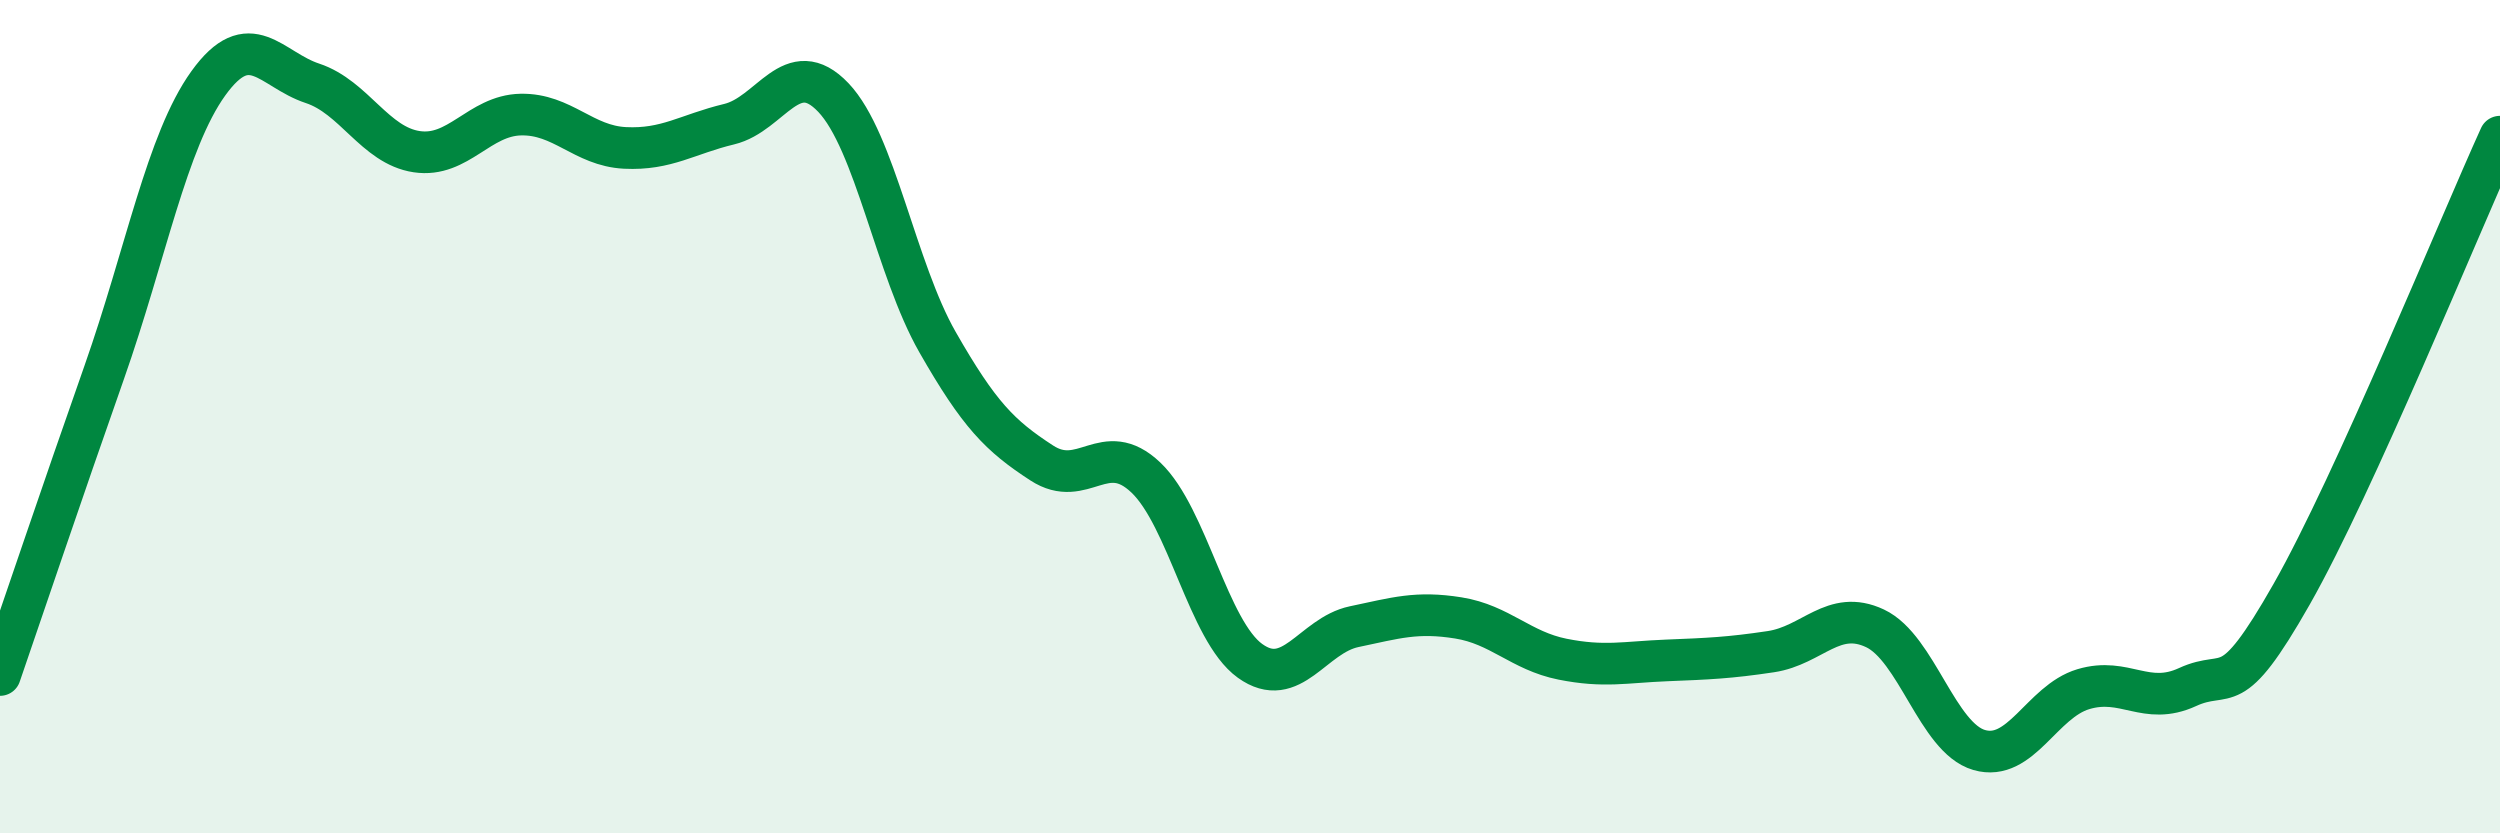 
    <svg width="60" height="20" viewBox="0 0 60 20" xmlns="http://www.w3.org/2000/svg">
      <path
        d="M 0,16.2 C 0.5,14.75 1.5,11.78 2.5,8.94 C 3.5,6.1 4,3.39 5,2 C 6,0.61 6.5,1.67 7.5,2 C 8.5,2.33 9,3.49 10,3.64 C 11,3.79 11.5,2.77 12.5,2.75 C 13.5,2.73 14,3.5 15,3.55 C 16,3.6 16.5,3.22 17.5,2.98 C 18.5,2.74 19,1.29 20,2.34 C 21,3.39 21.5,6.46 22.5,8.21 C 23.5,9.96 24,10.46 25,11.11 C 26,11.76 26.5,10.51 27.5,11.46 C 28.5,12.41 29,15.14 30,15.86 C 31,16.58 31.5,15.25 32.5,15.04 C 33.5,14.83 34,14.67 35,14.83 C 36,14.99 36.5,15.62 37.5,15.82 C 38.5,16.02 39,15.89 40,15.85 C 41,15.81 41.5,15.79 42.5,15.64 C 43.5,15.49 44,14.61 45,15.08 C 46,15.55 46.5,17.71 47.5,18 C 48.5,18.29 49,16.84 50,16.54 C 51,16.24 51.5,16.95 52.5,16.49 C 53.5,16.03 53.5,16.9 55,14.26 C 56.5,11.62 59,5.48 60,3.28L60 20L0 20Z"
        fill="#008740"
        opacity="0.1"
        stroke-linecap="round"
        stroke-linejoin="round"
      />
      <path
        d="M 0,16.2 C 0.5,14.75 1.5,11.78 2.5,8.94 C 3.5,6.1 4,3.39 5,2 C 6,0.61 6.5,1.67 7.5,2 C 8.5,2.33 9,3.49 10,3.64 C 11,3.79 11.5,2.77 12.5,2.75 C 13.5,2.73 14,3.5 15,3.55 C 16,3.6 16.5,3.22 17.5,2.98 C 18.5,2.74 19,1.29 20,2.34 C 21,3.39 21.5,6.46 22.5,8.21 C 23.5,9.96 24,10.46 25,11.11 C 26,11.76 26.5,10.51 27.5,11.46 C 28.5,12.41 29,15.14 30,15.86 C 31,16.58 31.5,15.25 32.5,15.04 C 33.5,14.83 34,14.67 35,14.83 C 36,14.99 36.5,15.62 37.5,15.82 C 38.5,16.02 39,15.89 40,15.85 C 41,15.81 41.5,15.79 42.5,15.64 C 43.5,15.49 44,14.61 45,15.08 C 46,15.55 46.5,17.71 47.5,18 C 48.5,18.29 49,16.84 50,16.54 C 51,16.24 51.5,16.95 52.5,16.49 C 53.5,16.03 53.5,16.9 55,14.26 C 56.5,11.62 59,5.48 60,3.28"
        stroke="#008740"
        stroke-width="1"
        fill="none"
        stroke-linecap="round"
        stroke-linejoin="round"
      />
    </svg>
  